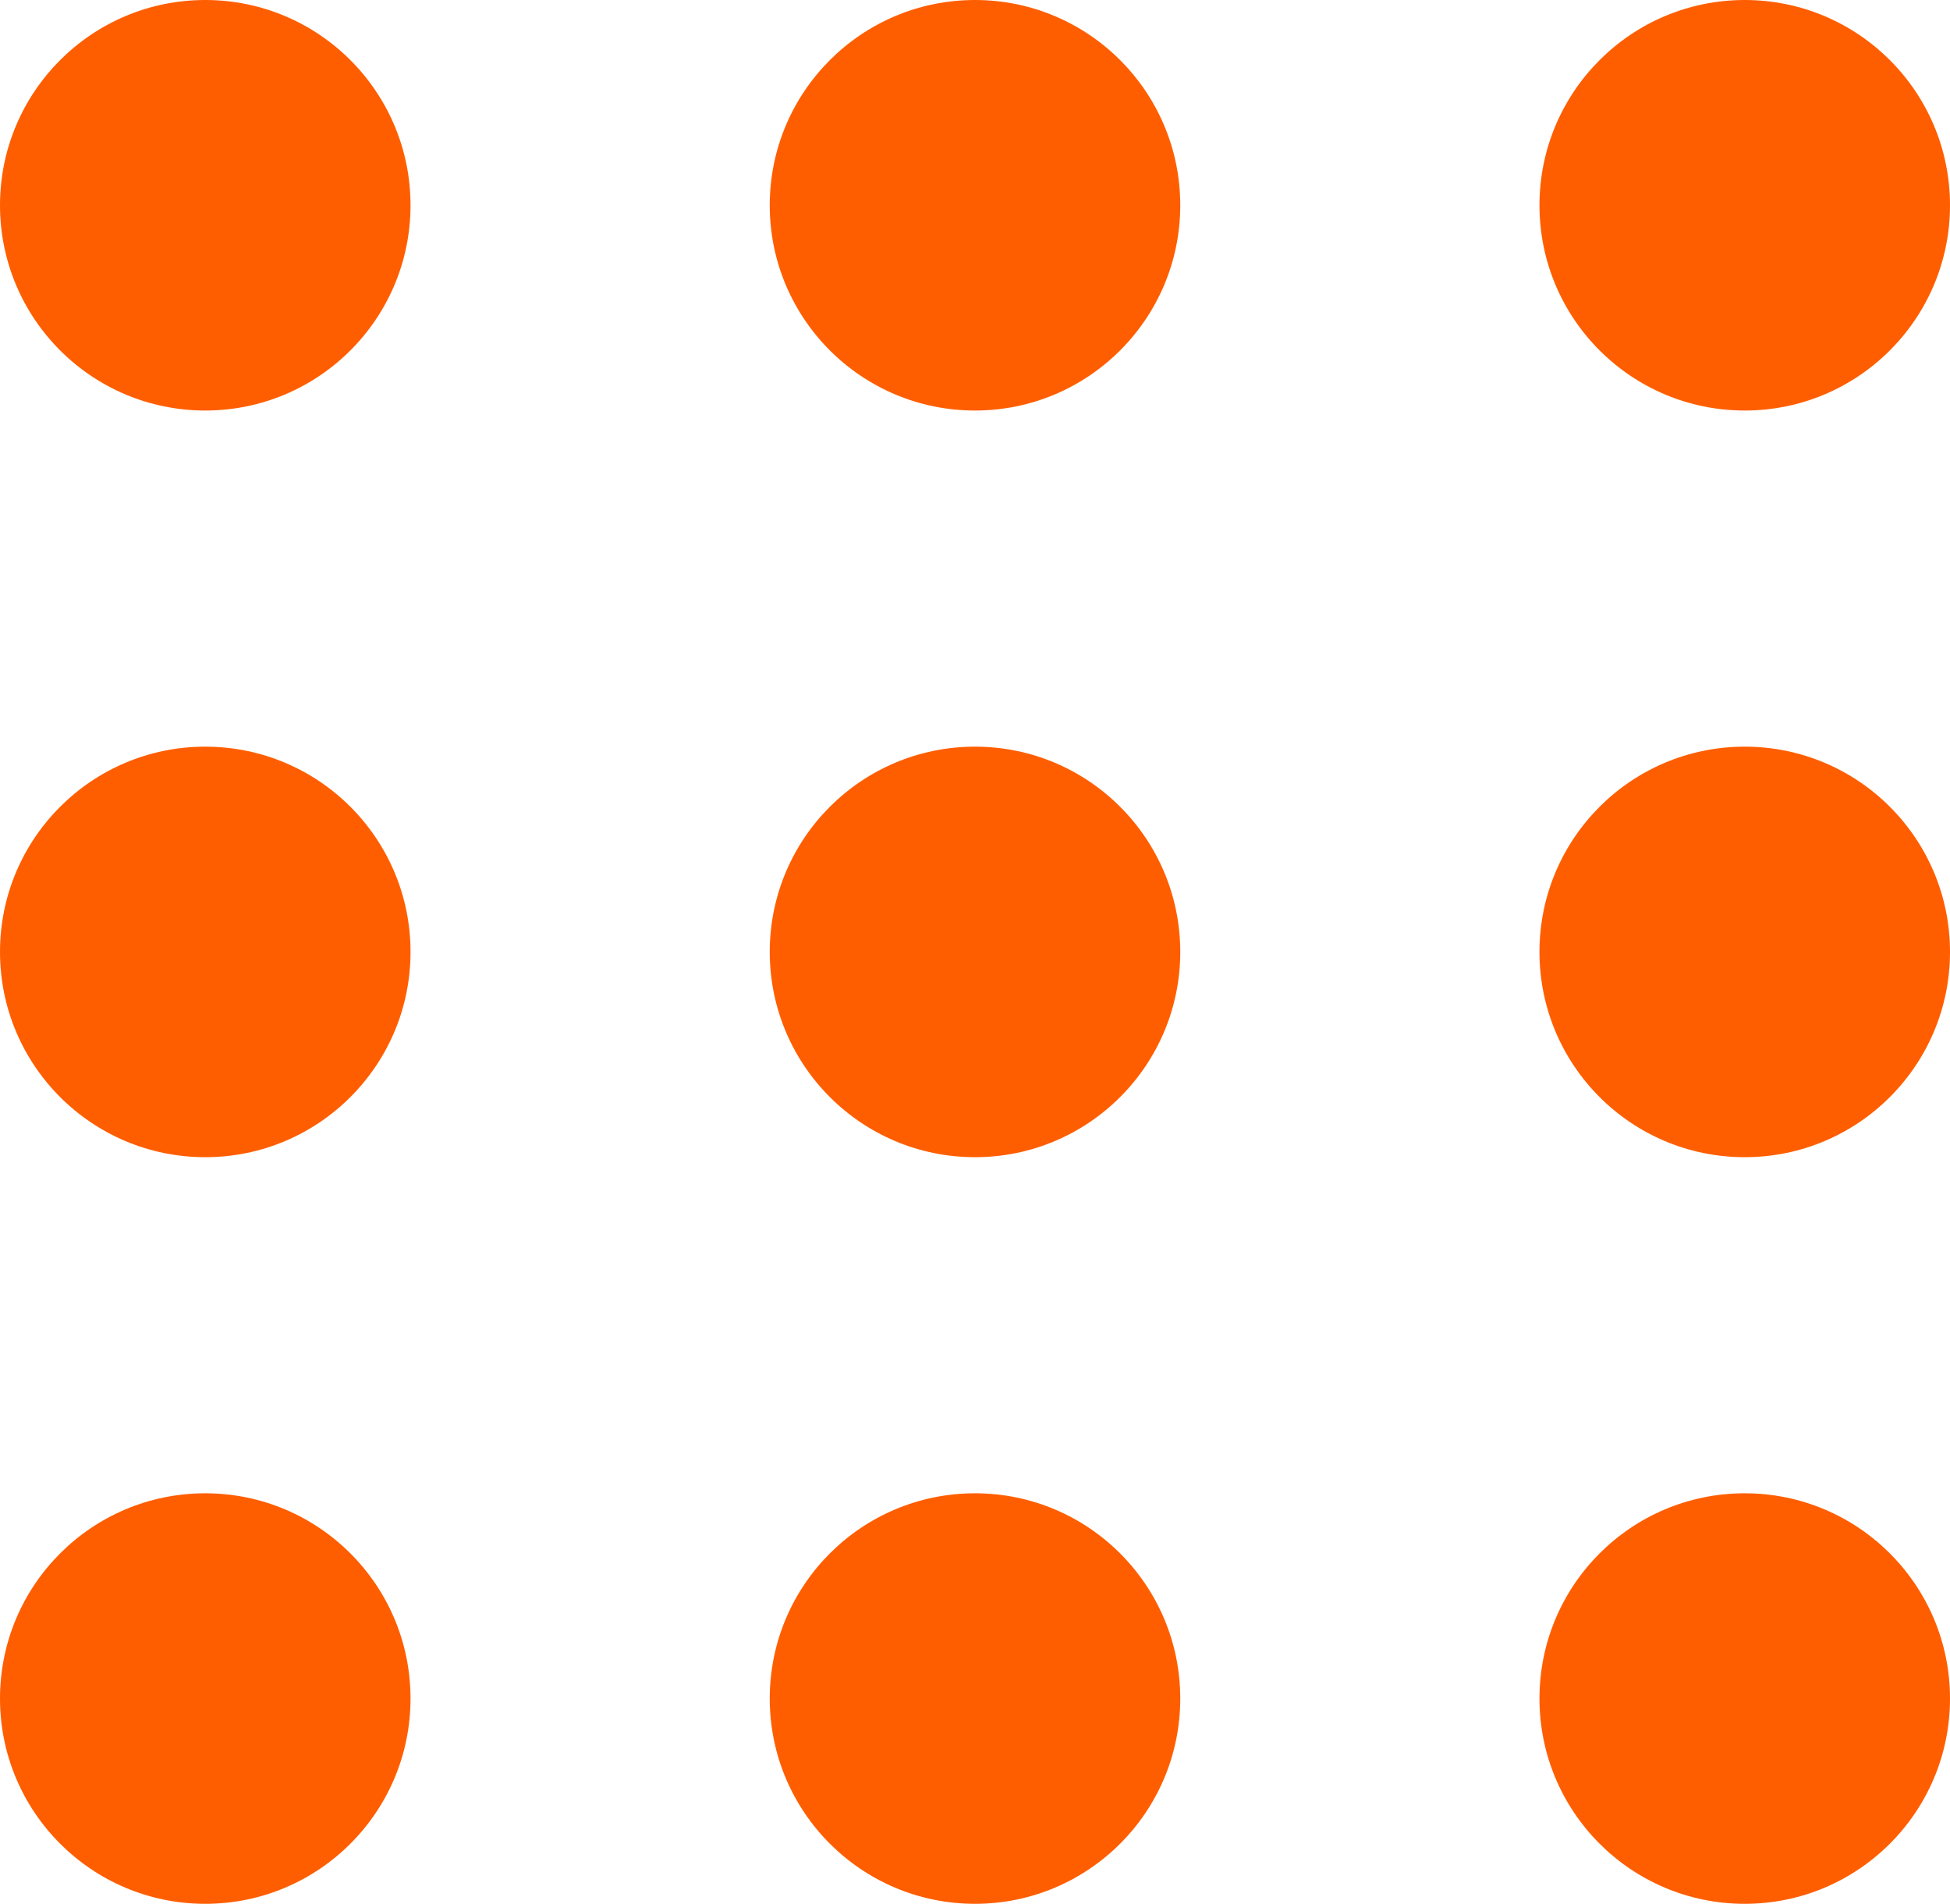 <?xml version="1.0" encoding="UTF-8"?> <!-- Creator: CorelDRAW 2019 (64-Bit) --> <svg xmlns="http://www.w3.org/2000/svg" xmlns:xlink="http://www.w3.org/1999/xlink" xmlns:xodm="http://www.corel.com/coreldraw/odm/2003" xml:space="preserve" width="33.514mm" height="32.72mm" style="shape-rendering:geometricPrecision; text-rendering:geometricPrecision; image-rendering:optimizeQuality; fill-rule:evenodd; clip-rule:evenodd" viewBox="0 0 703.66 686.99"> <defs> <style type="text/css"> <![CDATA[ .fil0 {fill:#FF5E00} ]]> </style> </defs> <g id="Слой_x0020_1">  <g id="_106346858416"> <circle class="fil0" cx="74.07" cy="74.07" r="74.07"></circle> <circle class="fil0" cx="351.83" cy="74.07" r="74.07"></circle> <circle class="fil0" cx="629.59" cy="74.07" r="74.07"></circle> </g> <g id="_106346859984"> <circle class="fil0" cx="74.07" cy="343.5" r="74.07"></circle> <circle class="fil0" cx="351.83" cy="343.5" r="74.07"></circle> <circle class="fil0" cx="629.59" cy="343.5" r="74.07"></circle> </g> <g id="_106346861648"> <circle class="fil0" cx="74.07" cy="612.92" r="74.07"></circle> <circle class="fil0" cx="351.83" cy="612.92" r="74.07"></circle> <circle class="fil0" cx="629.59" cy="612.92" r="74.07"></circle> </g> </g> </svg> 